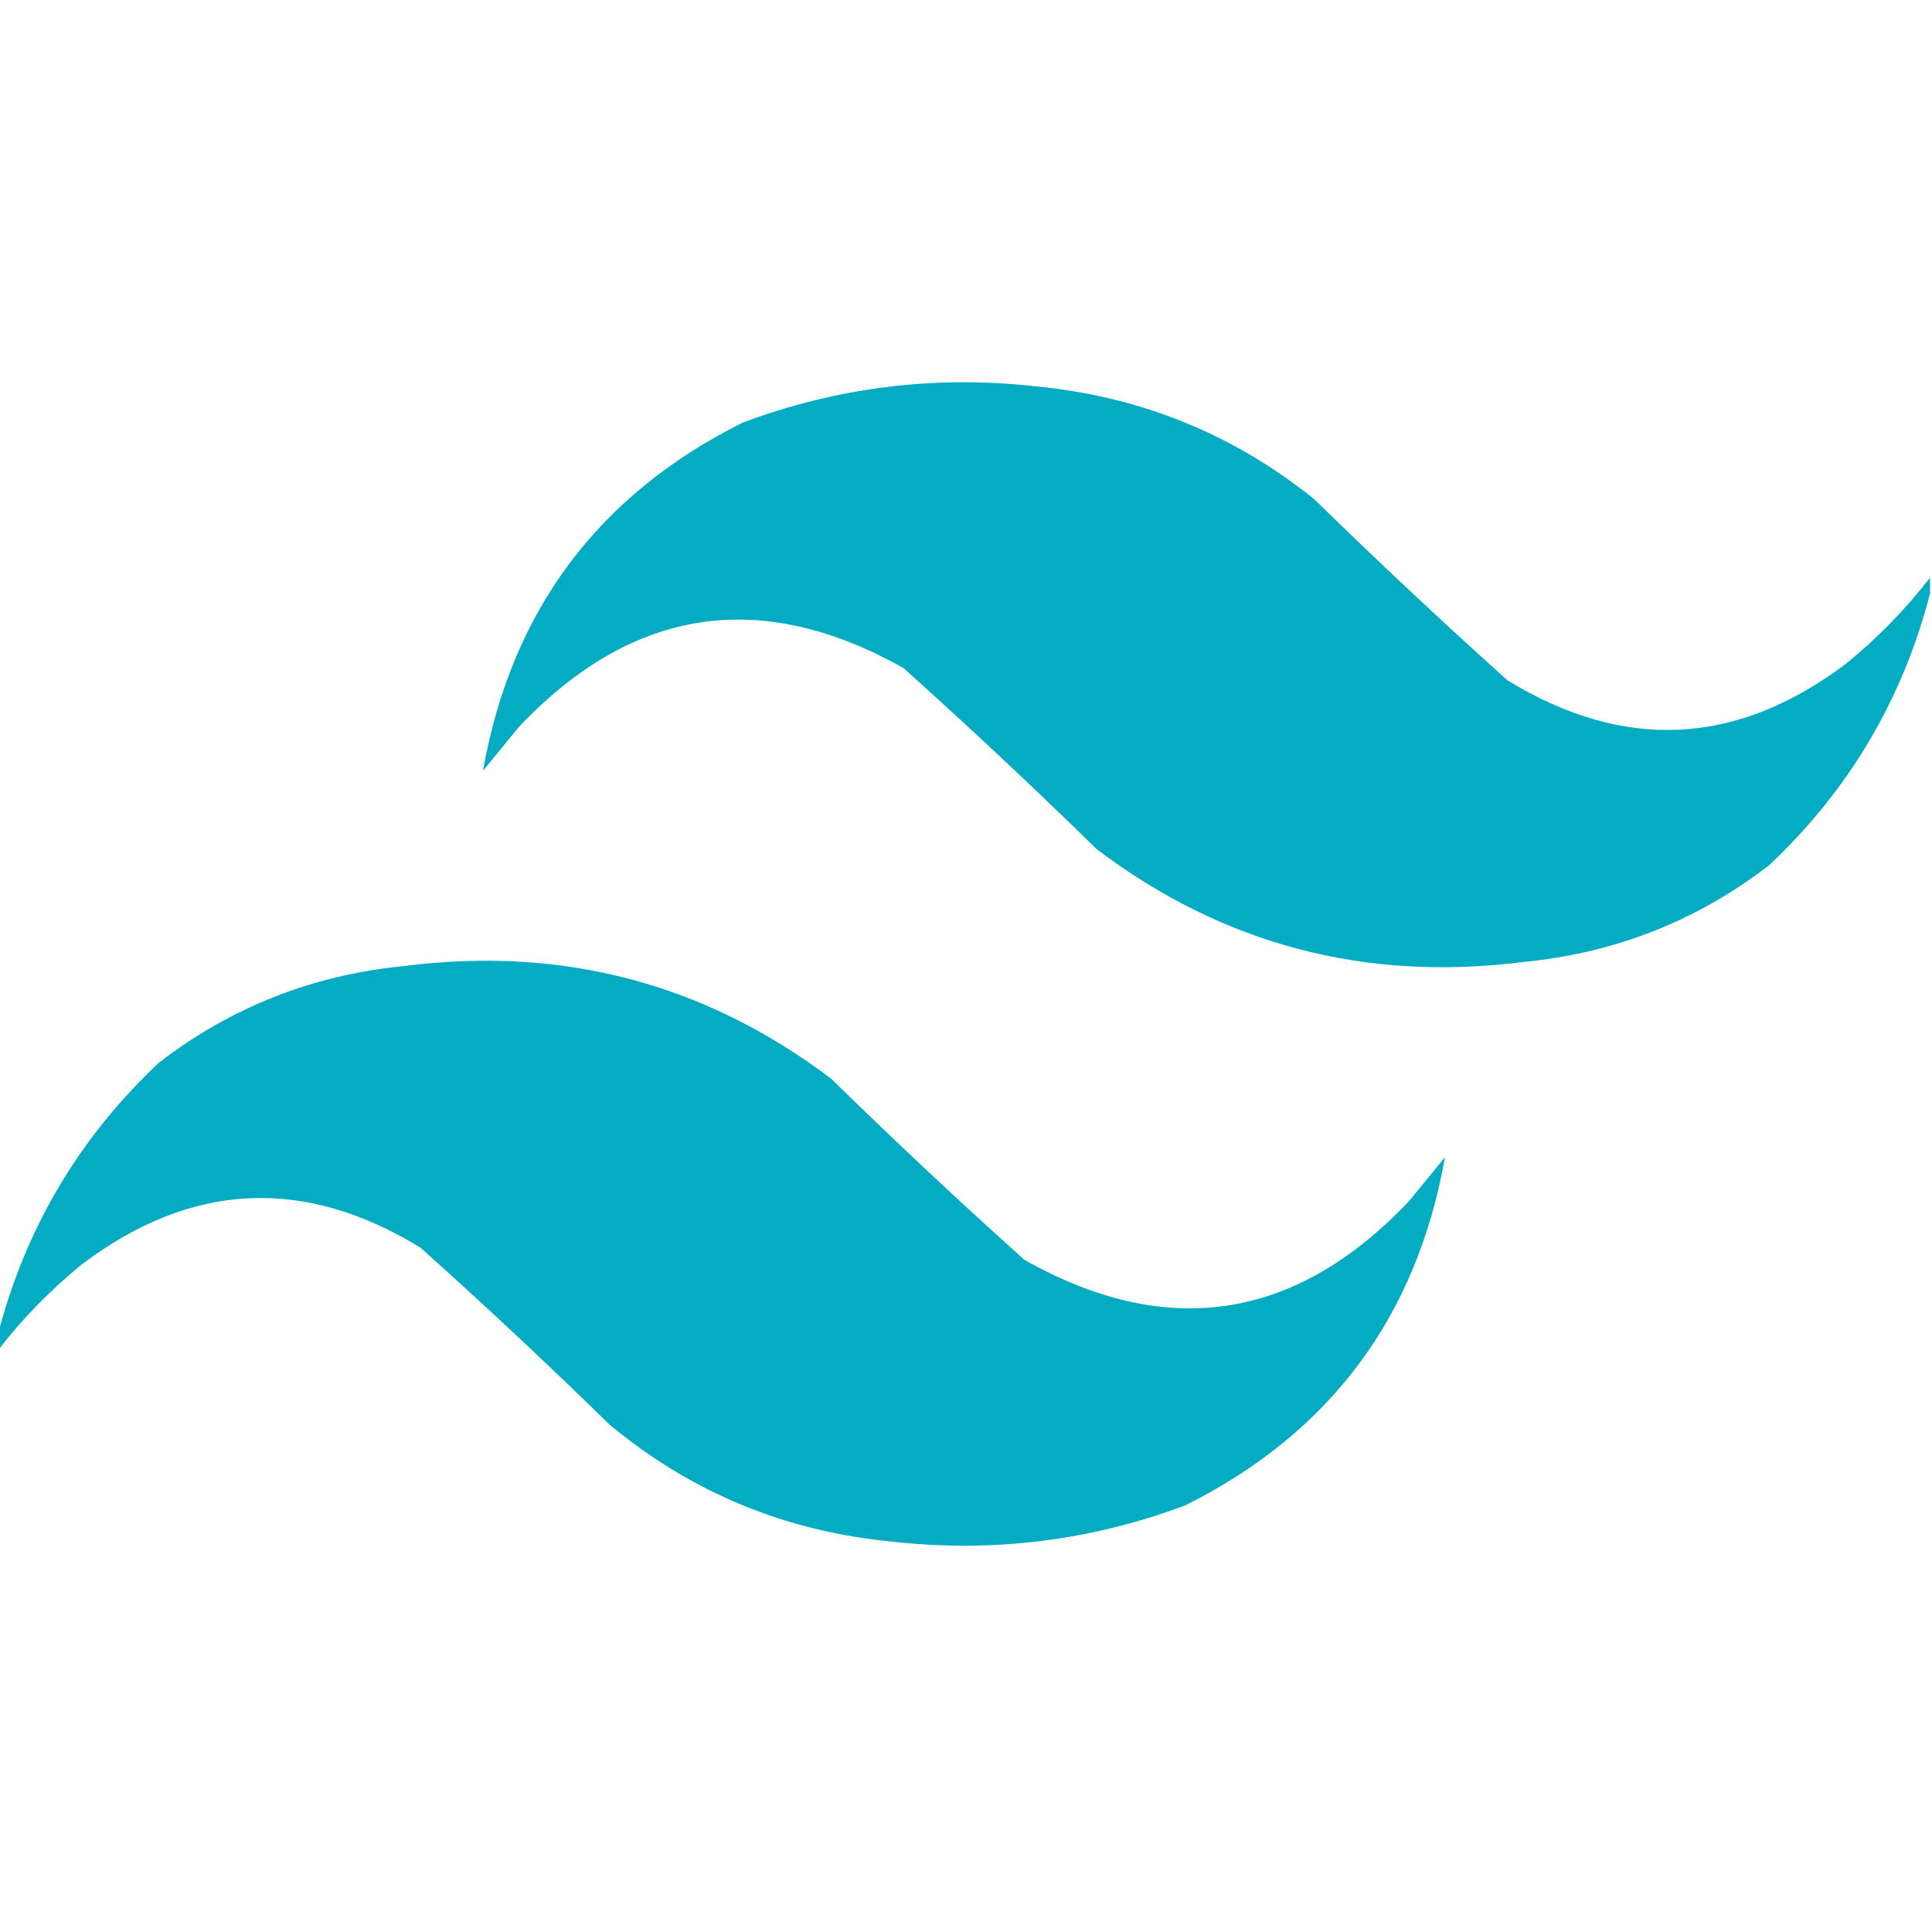 <?xml version="1.0" encoding="UTF-8"?>
<!DOCTYPE svg PUBLIC "-//W3C//DTD SVG 1.1//EN" "http://www.w3.org/Graphics/SVG/1.1/DTD/svg11.dtd">
<svg xmlns="http://www.w3.org/2000/svg" version="1.1" width="480px" height="480px" style="shape-rendering:geometricPrecision; text-rendering:geometricPrecision; image-rendering:optimizeQuality; fill-rule:evenodd; clip-rule:evenodd" xmlns:xlink="http://www.w3.org/1999/xlink">
<g><path style="opacity:0.986" fill="#00abc1" d="M 479.5,143.5 C 479.5,144.833 479.5,146.167 479.5,147.5C 472.67,173.835 459.337,196.335 439.5,215C 421.539,228.806 401.205,236.806 378.5,239C 339.17,244.003 303.836,234.67 272.5,211C 256.802,195.634 240.802,180.634 224.5,166C 189.008,146.023 157.174,150.857 129,180.5C 126,184.167 123,187.833 120,191.5C 127.029,151.813 148.529,122.98 184.5,105C 208.071,96.179 232.405,93.179 257.5,96C 283.378,98.508 306.378,107.842 326.5,124C 342.198,139.366 358.198,154.366 374.5,169C 403.401,186.718 431.401,185.384 458.5,165C 466.401,158.601 473.401,151.434 479.5,143.5 Z"/></g>
<g><path style="opacity:0.986" fill="#00abc1" d="M -0.5,335.5 C -0.5,334.167 -0.5,332.833 -0.5,331.5C 6.33,305.165 19.663,282.665 39.5,264C 57.461,250.194 77.795,242.194 100.5,240C 139.83,234.997 175.164,244.33 206.5,268C 222.198,283.366 238.198,298.366 254.5,313C 290.005,332.975 321.839,328.141 350,298.5C 353,294.833 356,291.167 359,287.5C 351.971,327.187 330.471,356.02 294.5,374C 270.929,382.821 246.595,385.821 221.5,383C 195.098,380.457 171.764,370.791 151.5,354C 136.135,338.967 120.468,324.3 104.5,310C 75.611,292.281 47.611,293.615 20.5,314C 12.599,320.399 5.599,327.566 -0.5,335.5 Z"/></g>
</svg>
